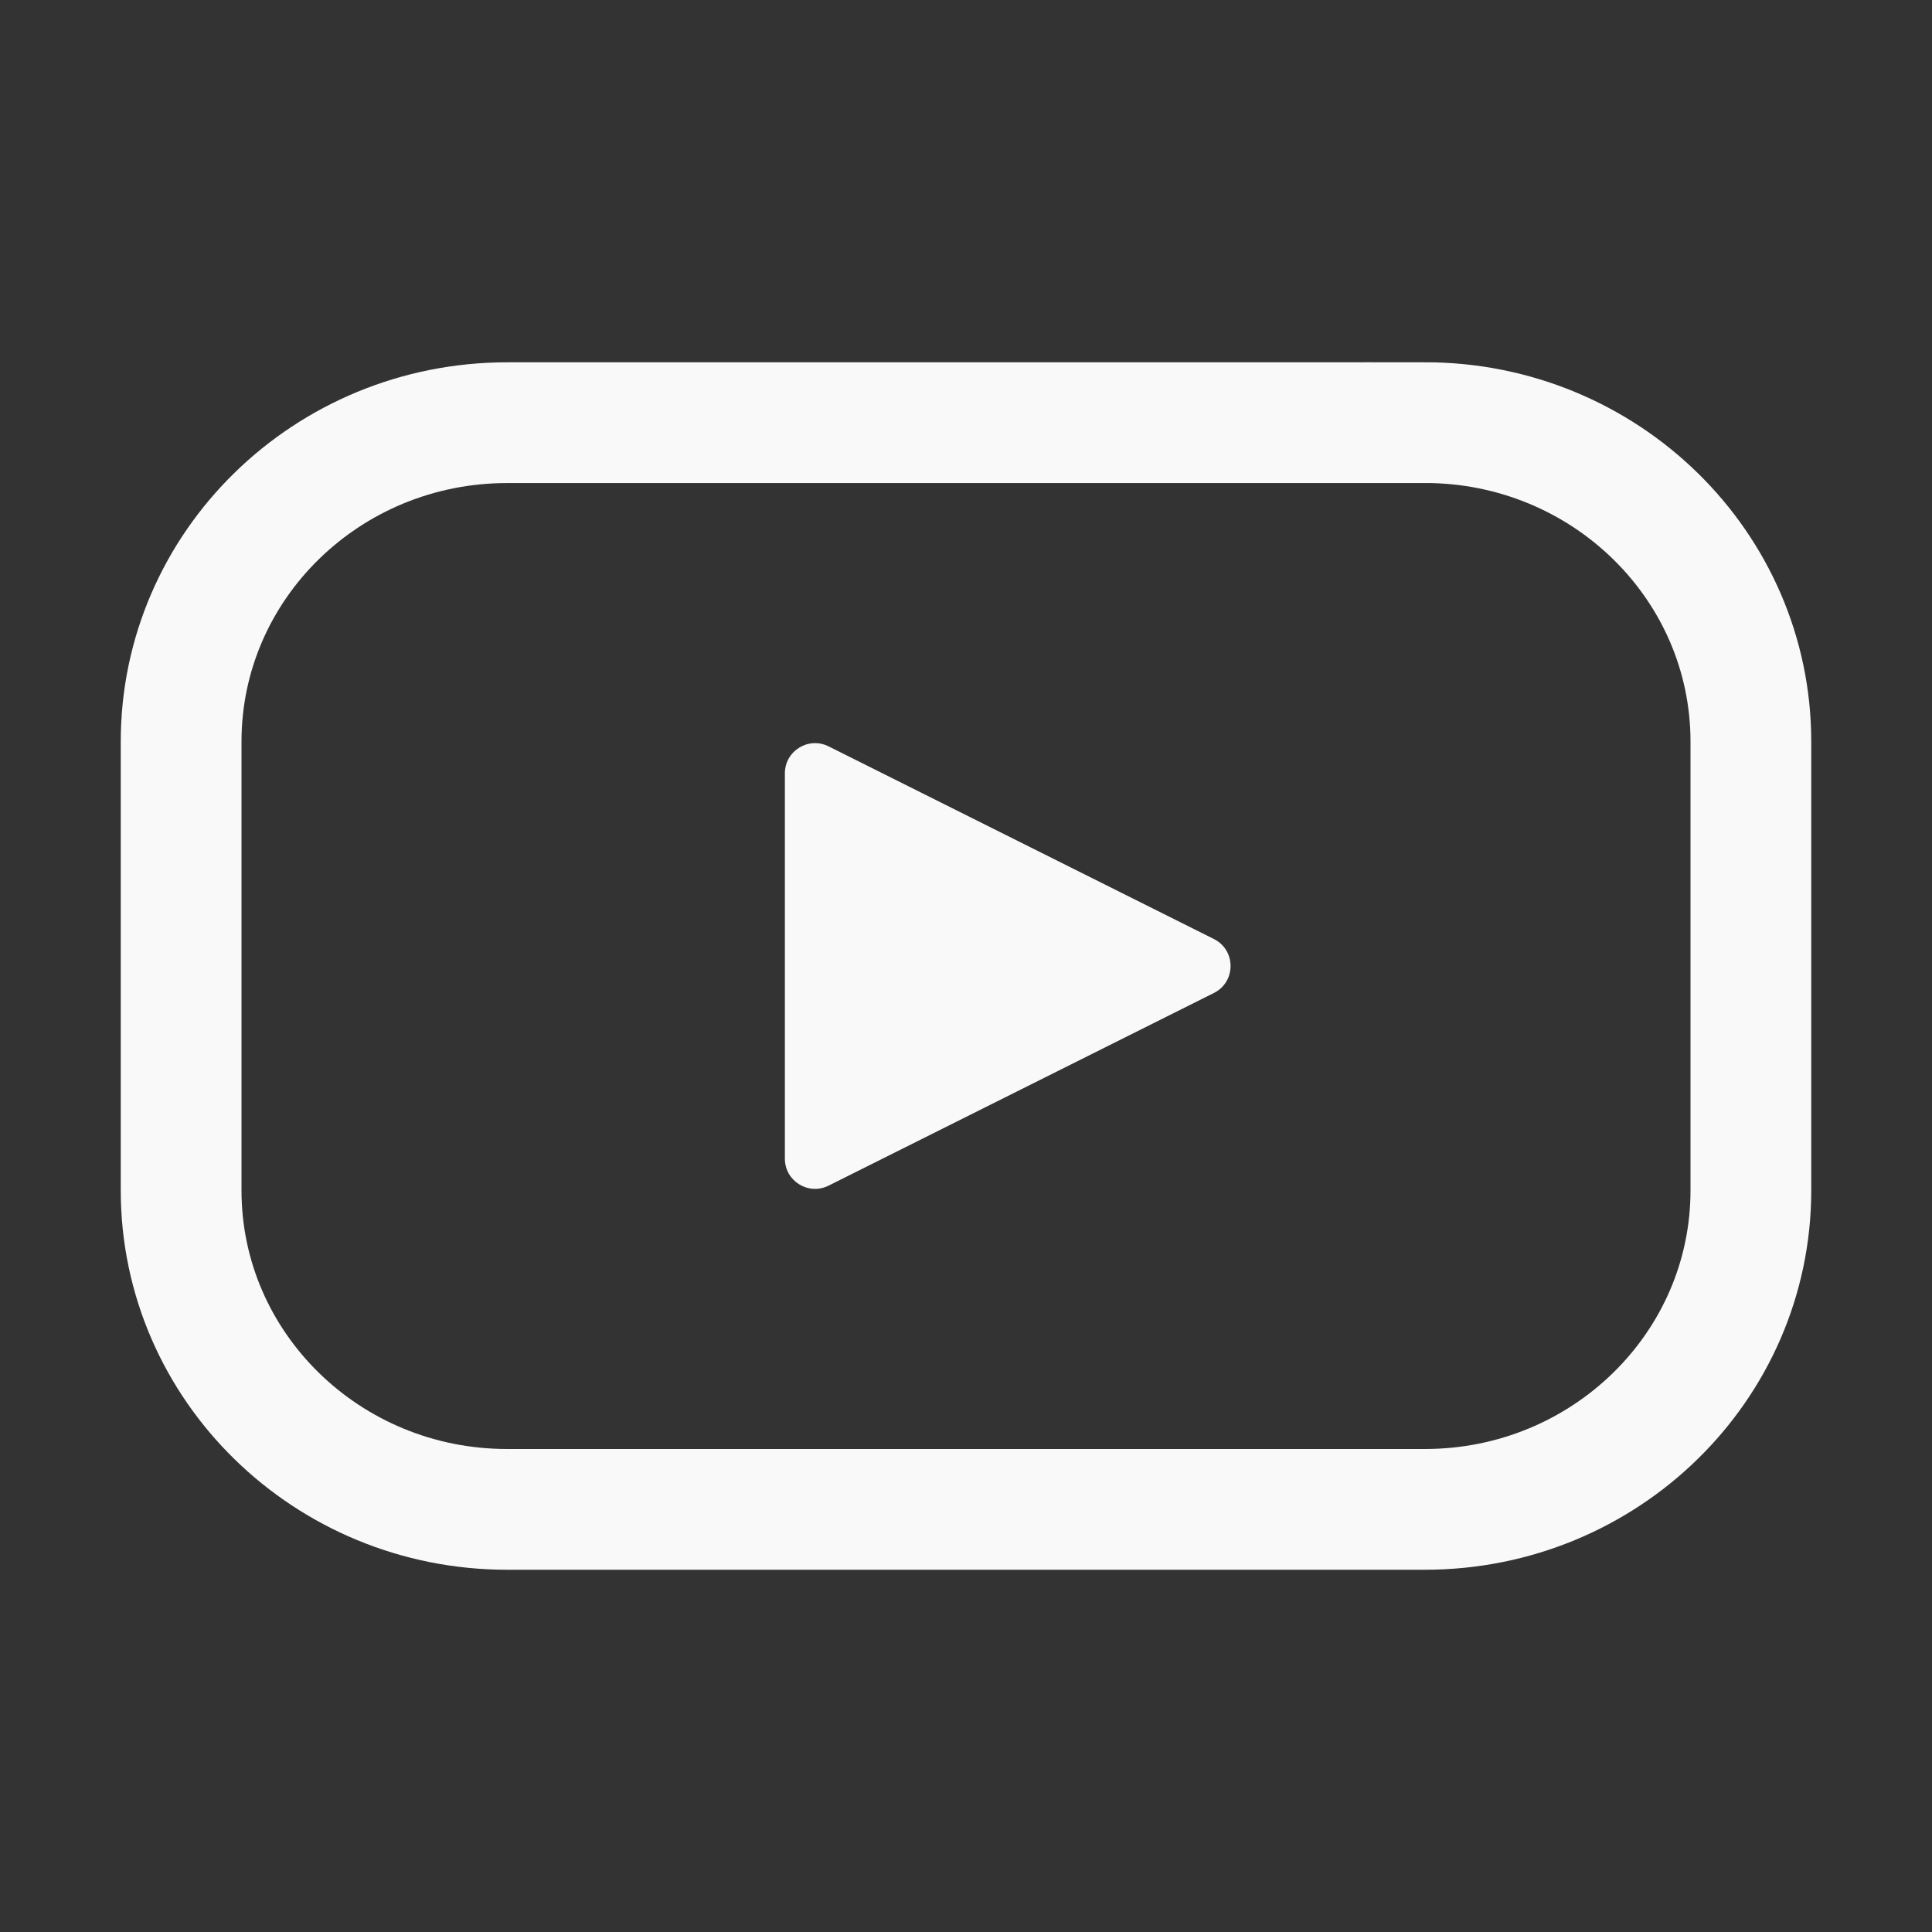 <svg width="32" height="32" viewBox="0 0 32 32" fill="none" xmlns="http://www.w3.org/2000/svg">
  <rect x="0" y="0" width="32" height="32" fill="#333333" stroke="none"/>
  <path d="M8.4 7.001H23.6V7C26.582 7 29 9.366 29 12.284V19.716C29 22.634 26.583 25 23.6 25H8.4C5.418 25 3 22.634 3 19.716V12.284C3 9.366 5.417 7.001 8.4 7.001Z" stroke="#F9F9F9" stroke-width="2"/>
  <path d="M20.106 15.553L13.724 12.362C13.391 12.196 13 12.437 13 12.809V19.191C13 19.563 13.391 19.804 13.724 19.638L20.106 16.447C20.474 16.263 20.474 15.737 20.106 15.553Z" fill="#F9F9F9"/>
</svg>
